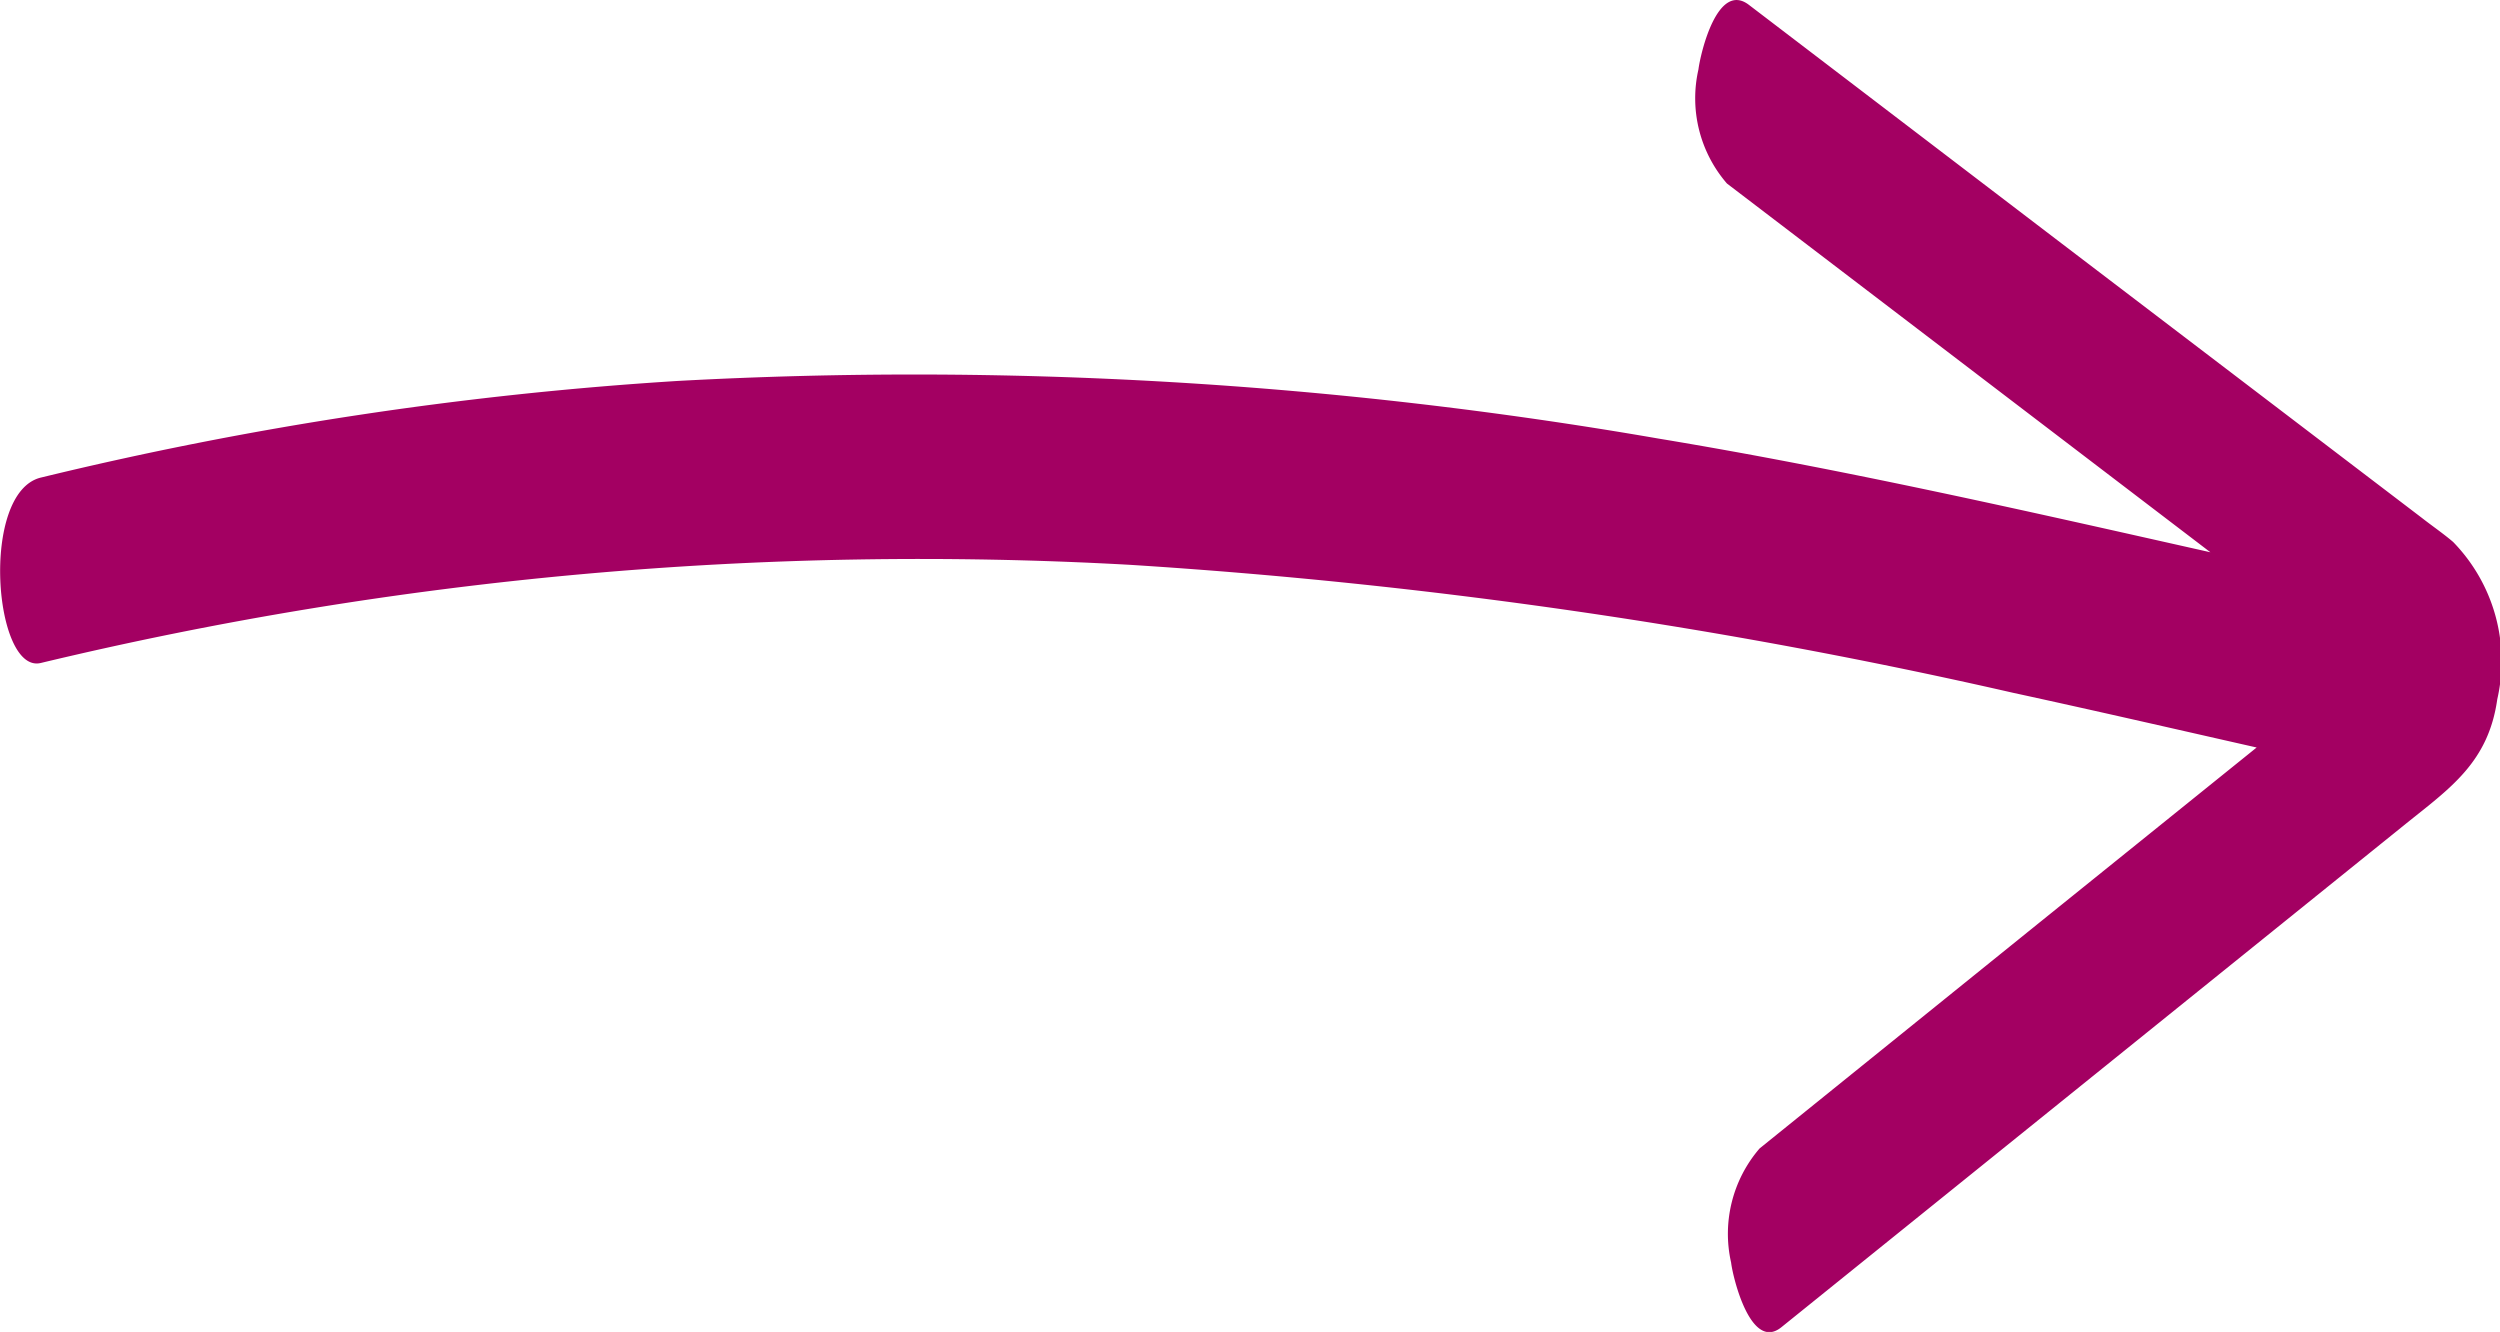 <svg xmlns="http://www.w3.org/2000/svg" xmlns:xlink="http://www.w3.org/1999/xlink" width="32" height="17.049" viewBox="0 0 32 17.049">
  <defs>
    <clipPath id="clip-path">
      <rect id="Rectangle_3480" data-name="Rectangle 3480" width="32" height="17.049" fill="#a30062"/>
    </clipPath>
  </defs>
  <g id="Group_5060" data-name="Group 5060" clip-path="url(#clip-path)">
    <path id="Path_6859" data-name="Path 6859" d="M31.4,6.937c-.129-.11-.27-.206-.4-.308L26.34,3.079,22.383.06c-.4-.3-.616.618-.643.829a1.667,1.667,0,0,0,.365,1.46l6.188,4.72c-2.346-.527-4.689-1.062-7.063-1.455A55.75,55.75,0,0,0,8.676,4.876,46.8,46.8,0,0,0,.523,6.113c-.784.19-.6,2.519,0,2.373A48.237,48.237,0,0,1,14.468,7.23a70.863,70.863,0,0,1,11.3,1.638c1.041.226,2.079.465,3.117.7l-2.778,2.239L22.523,14.7a1.673,1.673,0,0,0-.365,1.46c.024.2.254,1.141.643.829l7.994-6.445c.568-.457,1.056-.787,1.17-1.593A2.187,2.187,0,0,0,31.4,6.937" transform="translate(0 0)" fill="#a30062"/>
  </g>
</svg>

